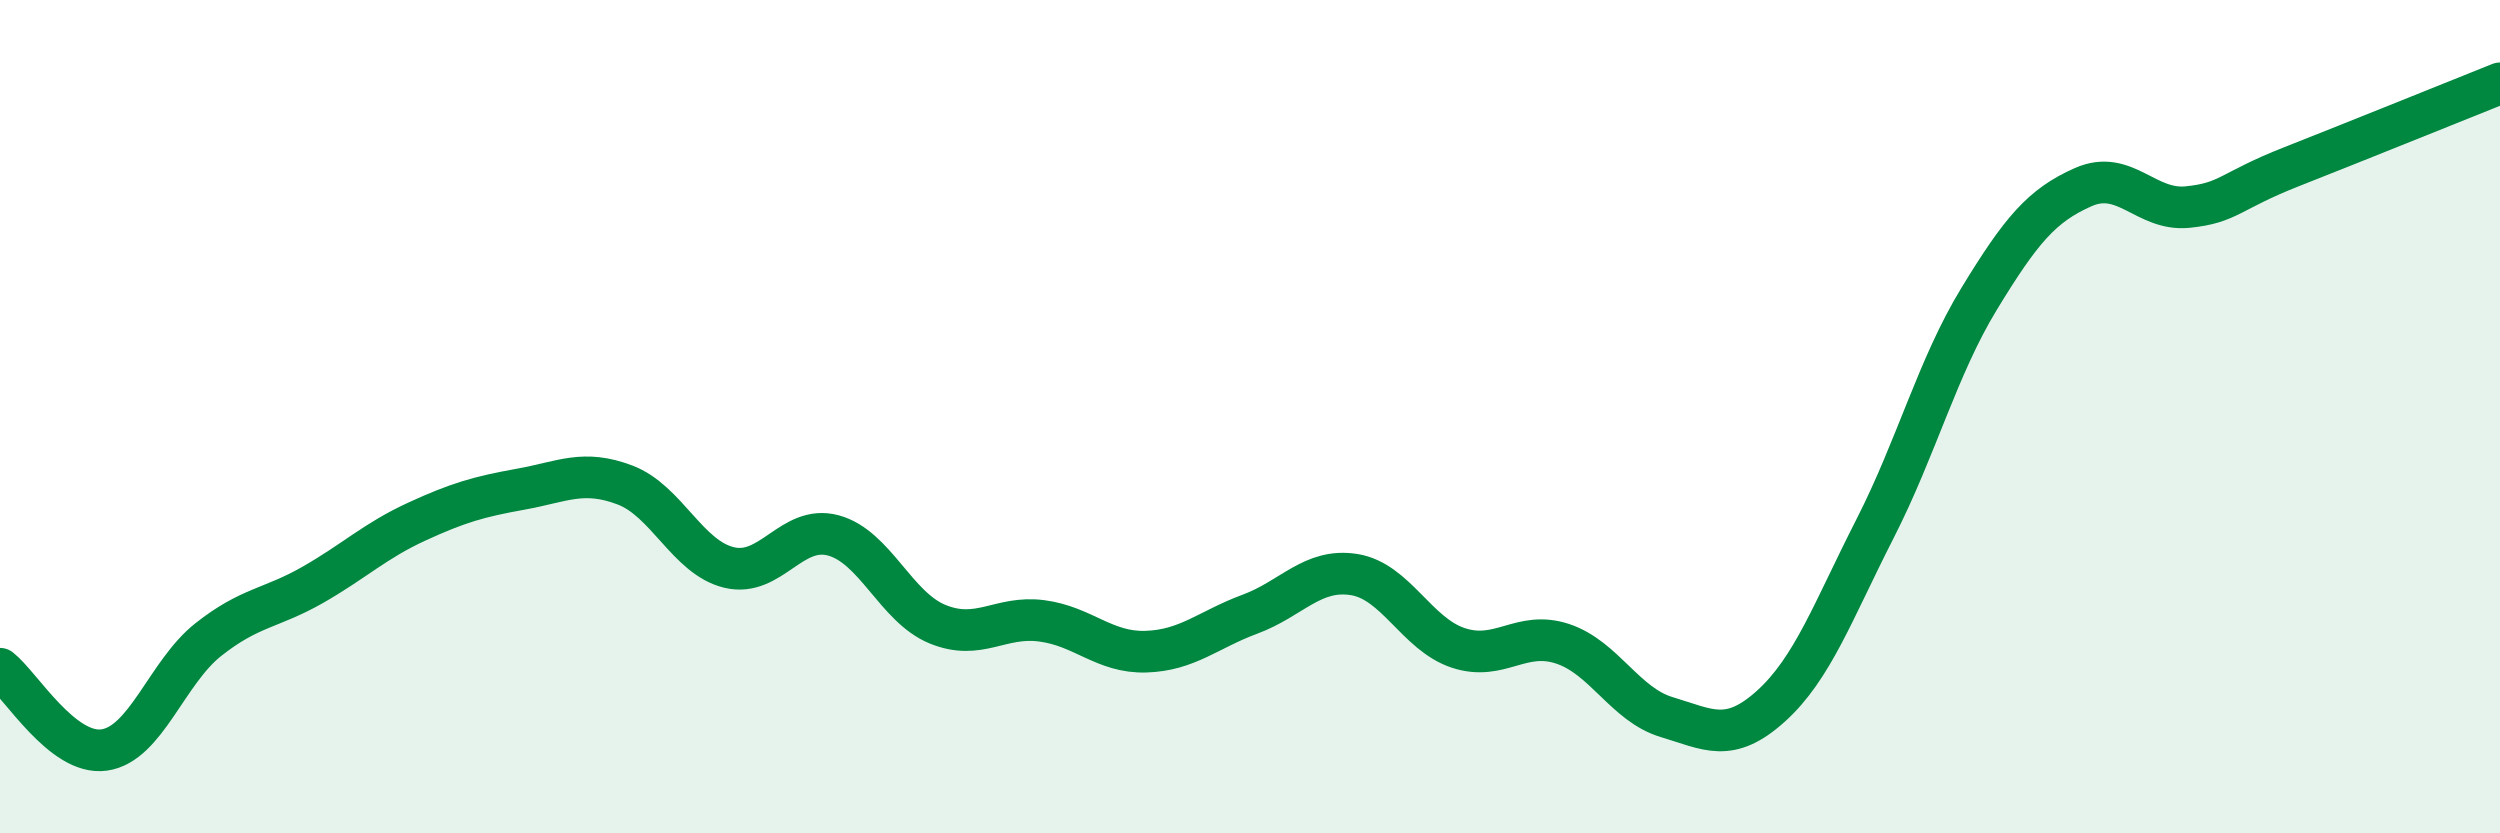 
    <svg width="60" height="20" viewBox="0 0 60 20" xmlns="http://www.w3.org/2000/svg">
      <path
        d="M 0,16.05 C 0.5,16.44 1.5,18.14 2.5,18 C 3.5,17.86 4,16.14 5,15.35 C 6,14.56 6.5,14.61 7.5,14.04 C 8.5,13.47 9,12.98 10,12.52 C 11,12.06 11.5,11.92 12.5,11.74 C 13.5,11.56 14,11.26 15,11.64 C 16,12.02 16.5,13.38 17.5,13.62 C 18.5,13.86 19,12.58 20,12.85 C 21,13.12 21.5,14.57 22.5,14.98 C 23.5,15.39 24,14.77 25,14.9 C 26,15.03 26.5,15.67 27.5,15.64 C 28.5,15.61 29,15.11 30,14.74 C 31,14.37 31.5,13.63 32.5,13.79 C 33.5,13.95 34,15.22 35,15.55 C 36,15.88 36.5,15.12 37.5,15.45 C 38.5,15.78 39,16.91 40,17.21 C 41,17.51 41.5,17.85 42.5,16.95 C 43.5,16.05 44,14.65 45,12.69 C 46,10.73 46.5,8.81 47.5,7.17 C 48.5,5.53 49,4.93 50,4.49 C 51,4.05 51.5,5.07 52.5,4.97 C 53.5,4.87 53.5,4.59 55,4 C 56.5,3.41 59,2.4 60,2L60 20L0 20Z"
        fill="#008740"
        opacity="0.1"
        stroke-linecap="round"
        stroke-linejoin="round"
      />
      <path
        d="M 0,16.05 C 0.5,16.44 1.5,18.14 2.5,18 C 3.5,17.86 4,16.14 5,15.35 C 6,14.56 6.5,14.61 7.5,14.04 C 8.5,13.47 9,12.98 10,12.52 C 11,12.06 11.5,11.92 12.5,11.74 C 13.5,11.56 14,11.26 15,11.64 C 16,12.02 16.5,13.38 17.5,13.62 C 18.5,13.86 19,12.58 20,12.85 C 21,13.12 21.5,14.57 22.5,14.98 C 23.5,15.39 24,14.77 25,14.9 C 26,15.03 26.5,15.67 27.5,15.64 C 28.5,15.61 29,15.11 30,14.74 C 31,14.37 31.5,13.63 32.5,13.79 C 33.5,13.95 34,15.22 35,15.55 C 36,15.88 36.5,15.12 37.5,15.45 C 38.5,15.78 39,16.91 40,17.21 C 41,17.51 41.5,17.85 42.5,16.95 C 43.5,16.05 44,14.65 45,12.69 C 46,10.73 46.5,8.81 47.5,7.17 C 48.5,5.53 49,4.93 50,4.49 C 51,4.05 51.5,5.07 52.5,4.97 C 53.5,4.87 53.5,4.59 55,4 C 56.5,3.41 59,2.4 60,2"
        stroke="#008740"
        stroke-width="1"
        fill="none"
        stroke-linecap="round"
        stroke-linejoin="round"
      />
    </svg>
  